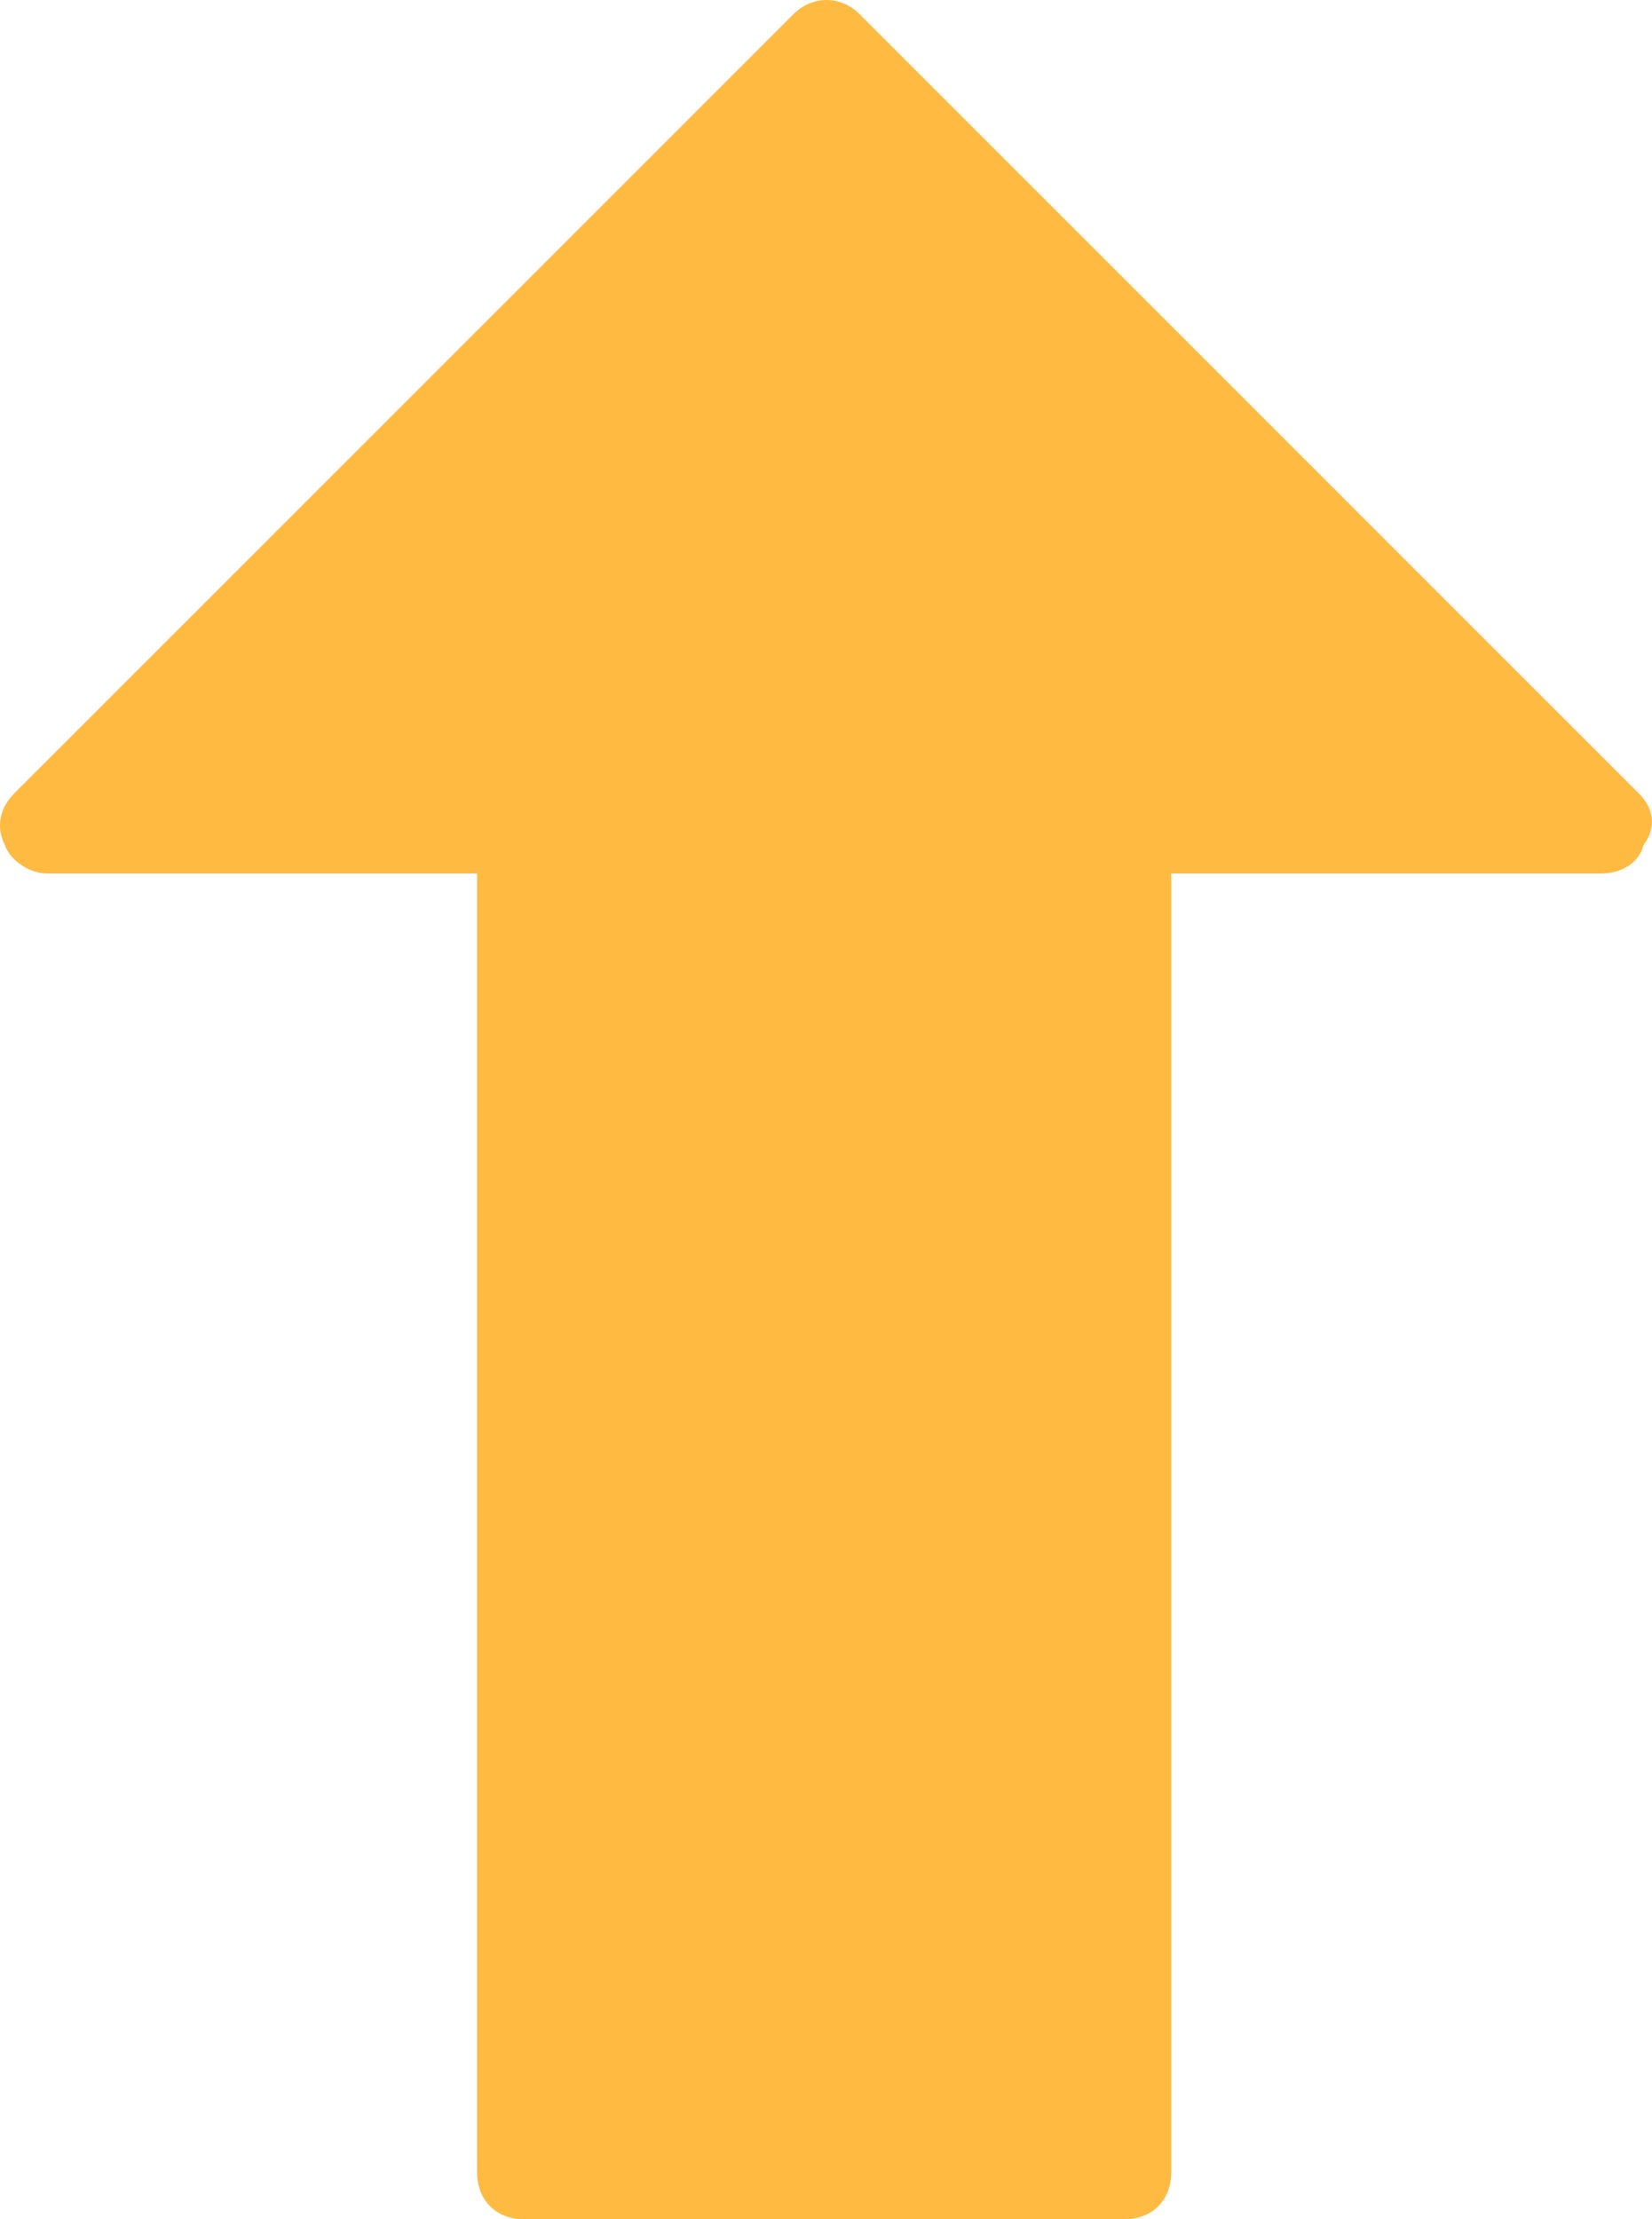 <svg xmlns="http://www.w3.org/2000/svg" width="373.195" height="501.332" preserveAspectRatio="none" viewBox="84.758 25.919 373.195 501.332"><path d="m370.18 179.2-176-176c-4.27-4.27-10.67-4.27-14.93 0L3.24 179.2c-3.2 3.2-4.27 7.47-2.13 11.73 1.07 3.2 5.33 6.4 9.6 6.4h97.07v293.33c0 6.4 4.27 10.67 10.67 10.67h135.47c6.4 0 10.67-4.27 10.67-10.67V197.33h97.07c4.27 0 8.53-2.13 9.6-6.4 3.2-4.27 2.13-8.53-1.07-11.73Z" data-name="Layer 1" style="fill:#ffba42" transform="translate(84.761 25.922)"/></svg>
